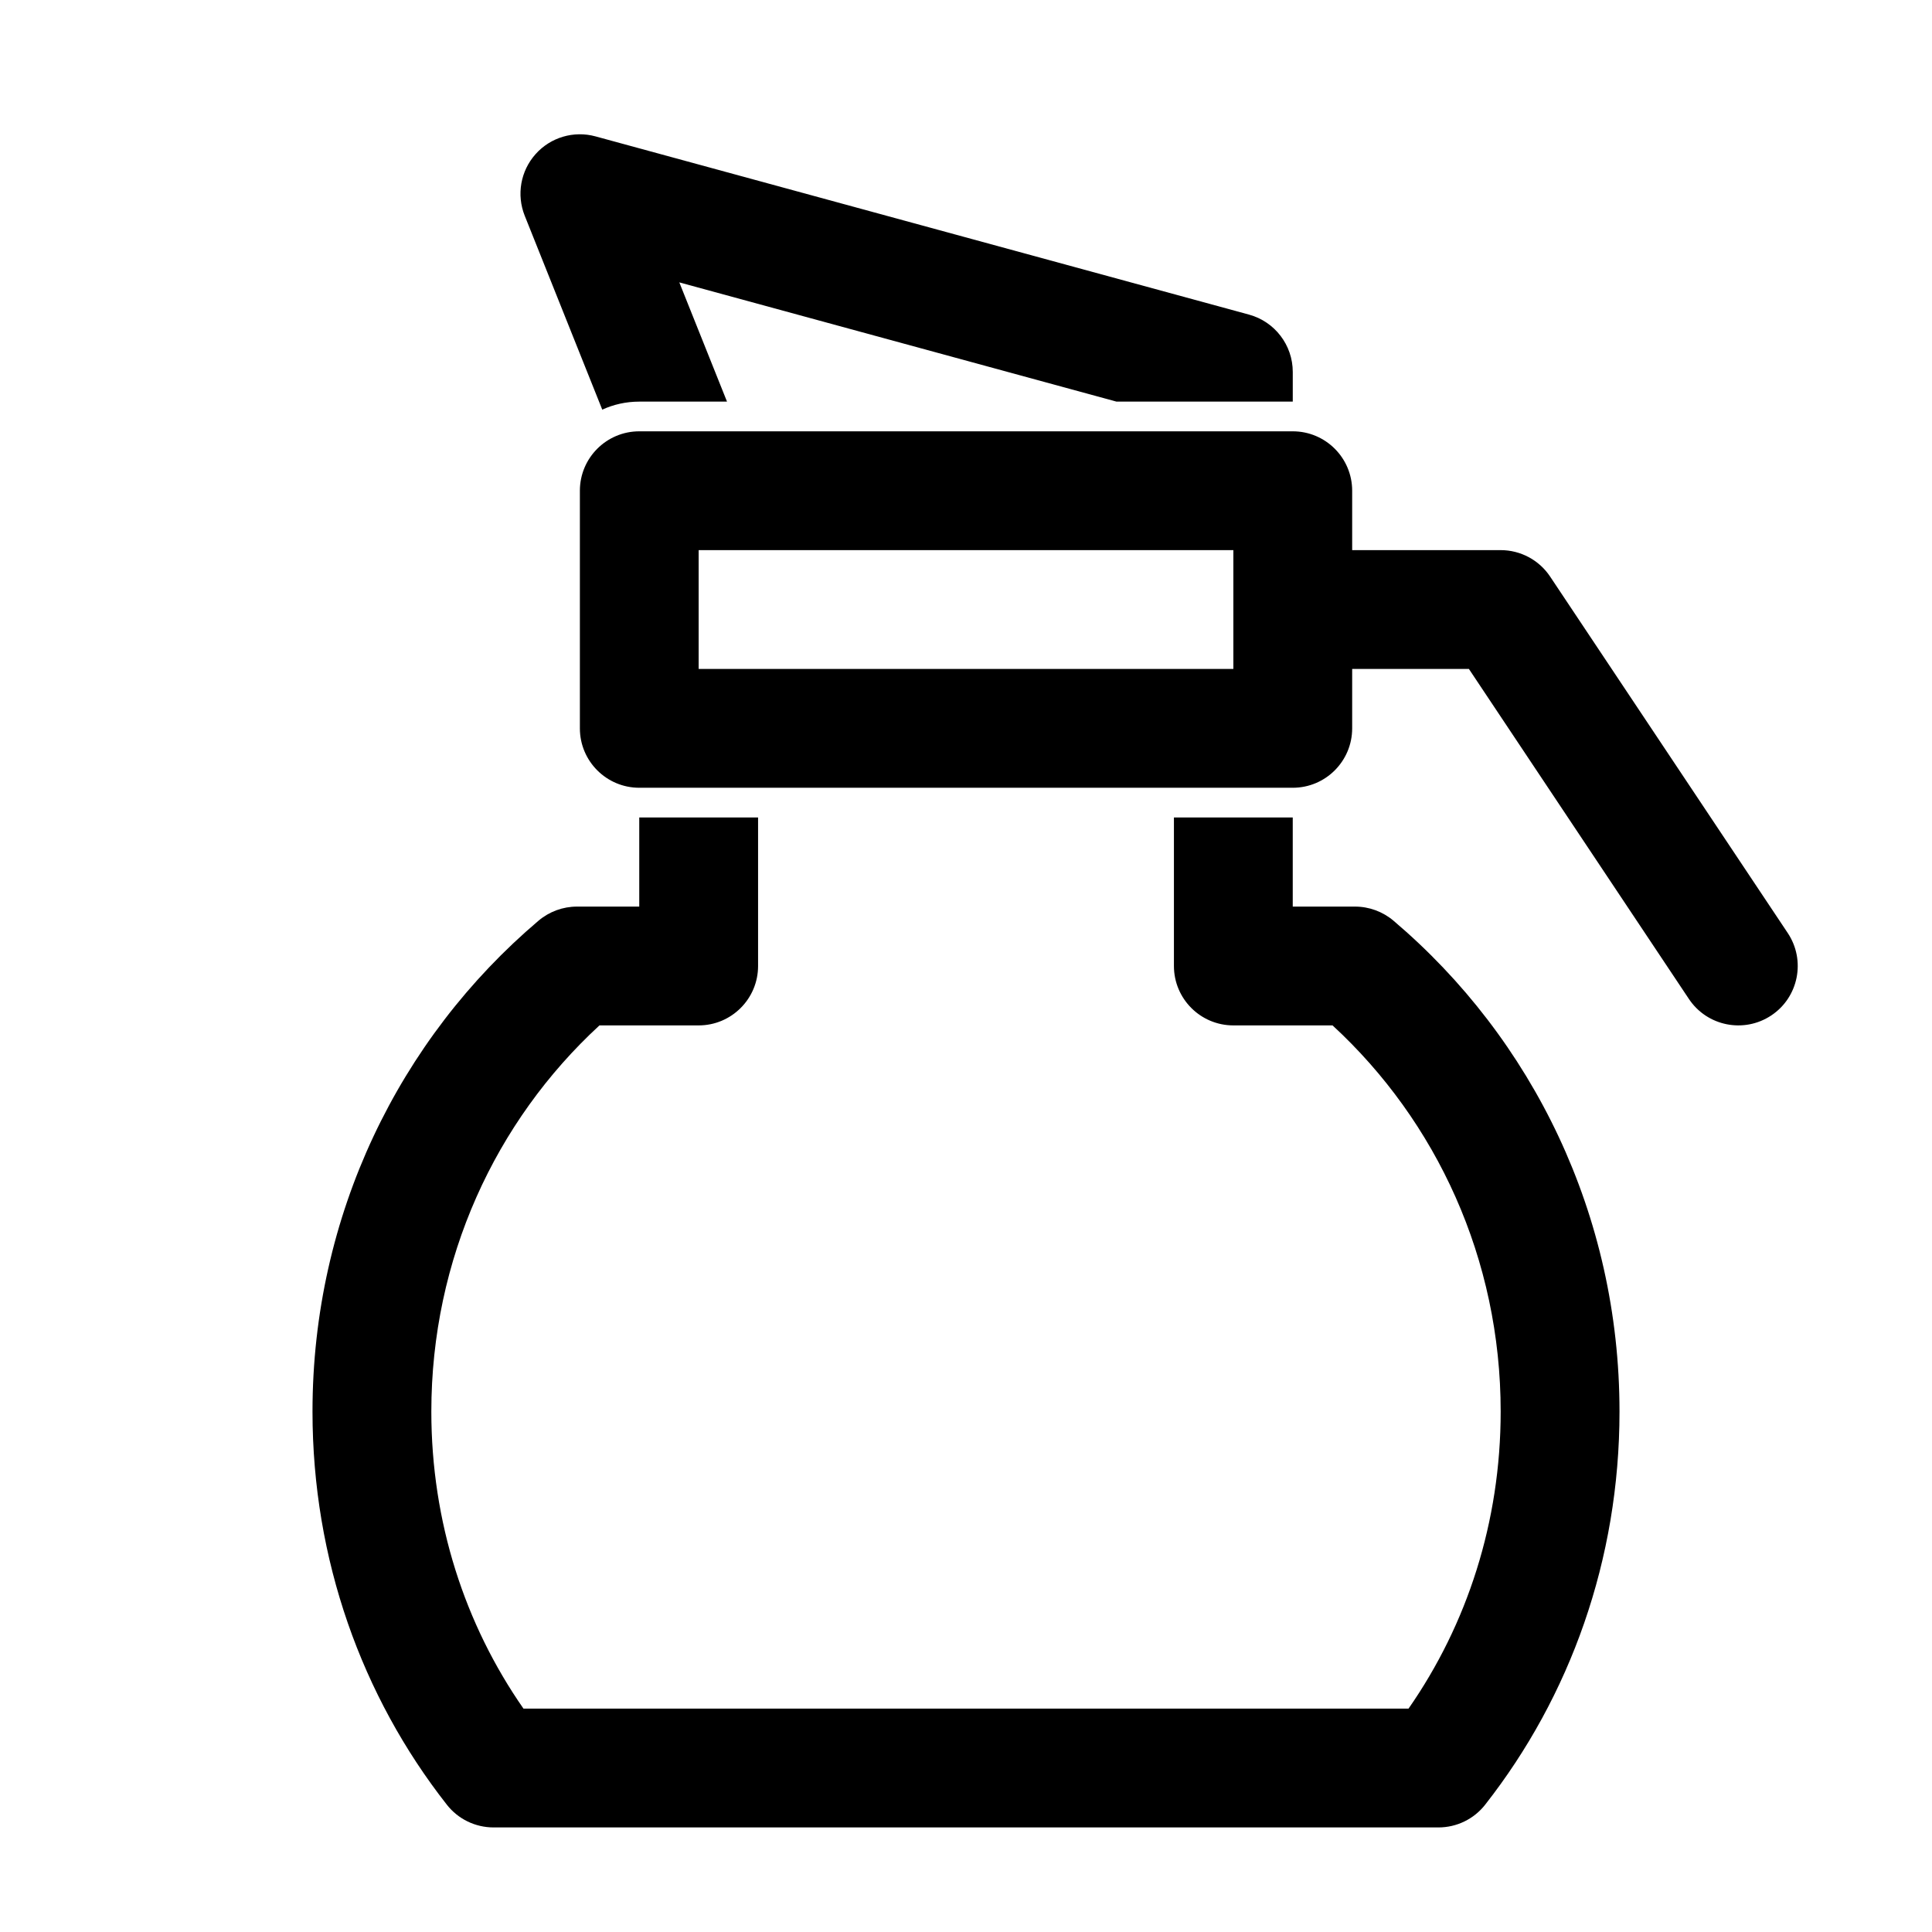 <?xml version="1.0" encoding="UTF-8"?>
<!-- The Best Svg Icon site in the world: iconSvg.co, Visit us! https://iconsvg.co -->
<svg fill="#000000" width="800px" height="800px" version="1.1" viewBox="144 144 512 512" xmlns="http://www.w3.org/2000/svg">
 <path d="m313.41 360.64h31.488v39.359c0 8.691-7.055 15.742-15.742 15.742h-26.293c-27.582 25.41-44.555 61.906-44.555 102.34 0 29.238 8.879 56.41 24.418 78.719h234.55c15.539-22.309 24.418-49.484 24.418-78.719 0-40.43-16.973-76.926-44.555-102.34h-26.293c-8.691 0-15.742-7.055-15.742-15.742v-39.359h31.488v23.617h16.5c3.731 0 7.336 1.324 10.188 3.731 36.871 31.27 59.906 78.012 59.906 130.09 0 39.25-13.082 75.477-35.598 104.18-2.977 3.809-7.543 6.031-12.391 6.031h-250.39c-4.848 0-9.414-2.219-12.391-6.031-22.516-28.703-35.598-64.93-35.598-104.18 0-52.082 23.035-98.824 59.906-130.09 2.852-2.41 6.453-3.731 10.188-3.731h16.5v-23.617zm188.93-39.359h30.938s58.301 87.457 58.301 87.457c4.816 7.227 14.594 9.18 21.836 4.359 7.227-4.816 9.18-14.594 4.359-21.836l-62.977-94.465c-2.914-4.375-7.84-7.008-13.098-7.008h-39.359v-15.742c0-8.691-7.055-15.742-15.742-15.742h-173.18c-8.691 0-15.742 7.055-15.742 15.742v62.977c0 8.691 7.055 15.742 15.742 15.742h173.18c8.691 0 15.742-7.055 15.742-15.742zm-31.488-31.488v31.488h-141.7v-31.488zm-167.25-37.234c2.992-1.371 6.312-2.125 9.809-2.125h23.254l-12.641-31.598 115.86 31.598h46.711v-7.871c0-7.102-4.754-13.32-11.602-15.191l-173.18-47.23c-5.762-1.574-11.918 0.25-15.887 4.707-3.984 4.473-5.086 10.785-2.867 16.328l20.547 51.387z" fill-rule="evenodd"/>
</svg>